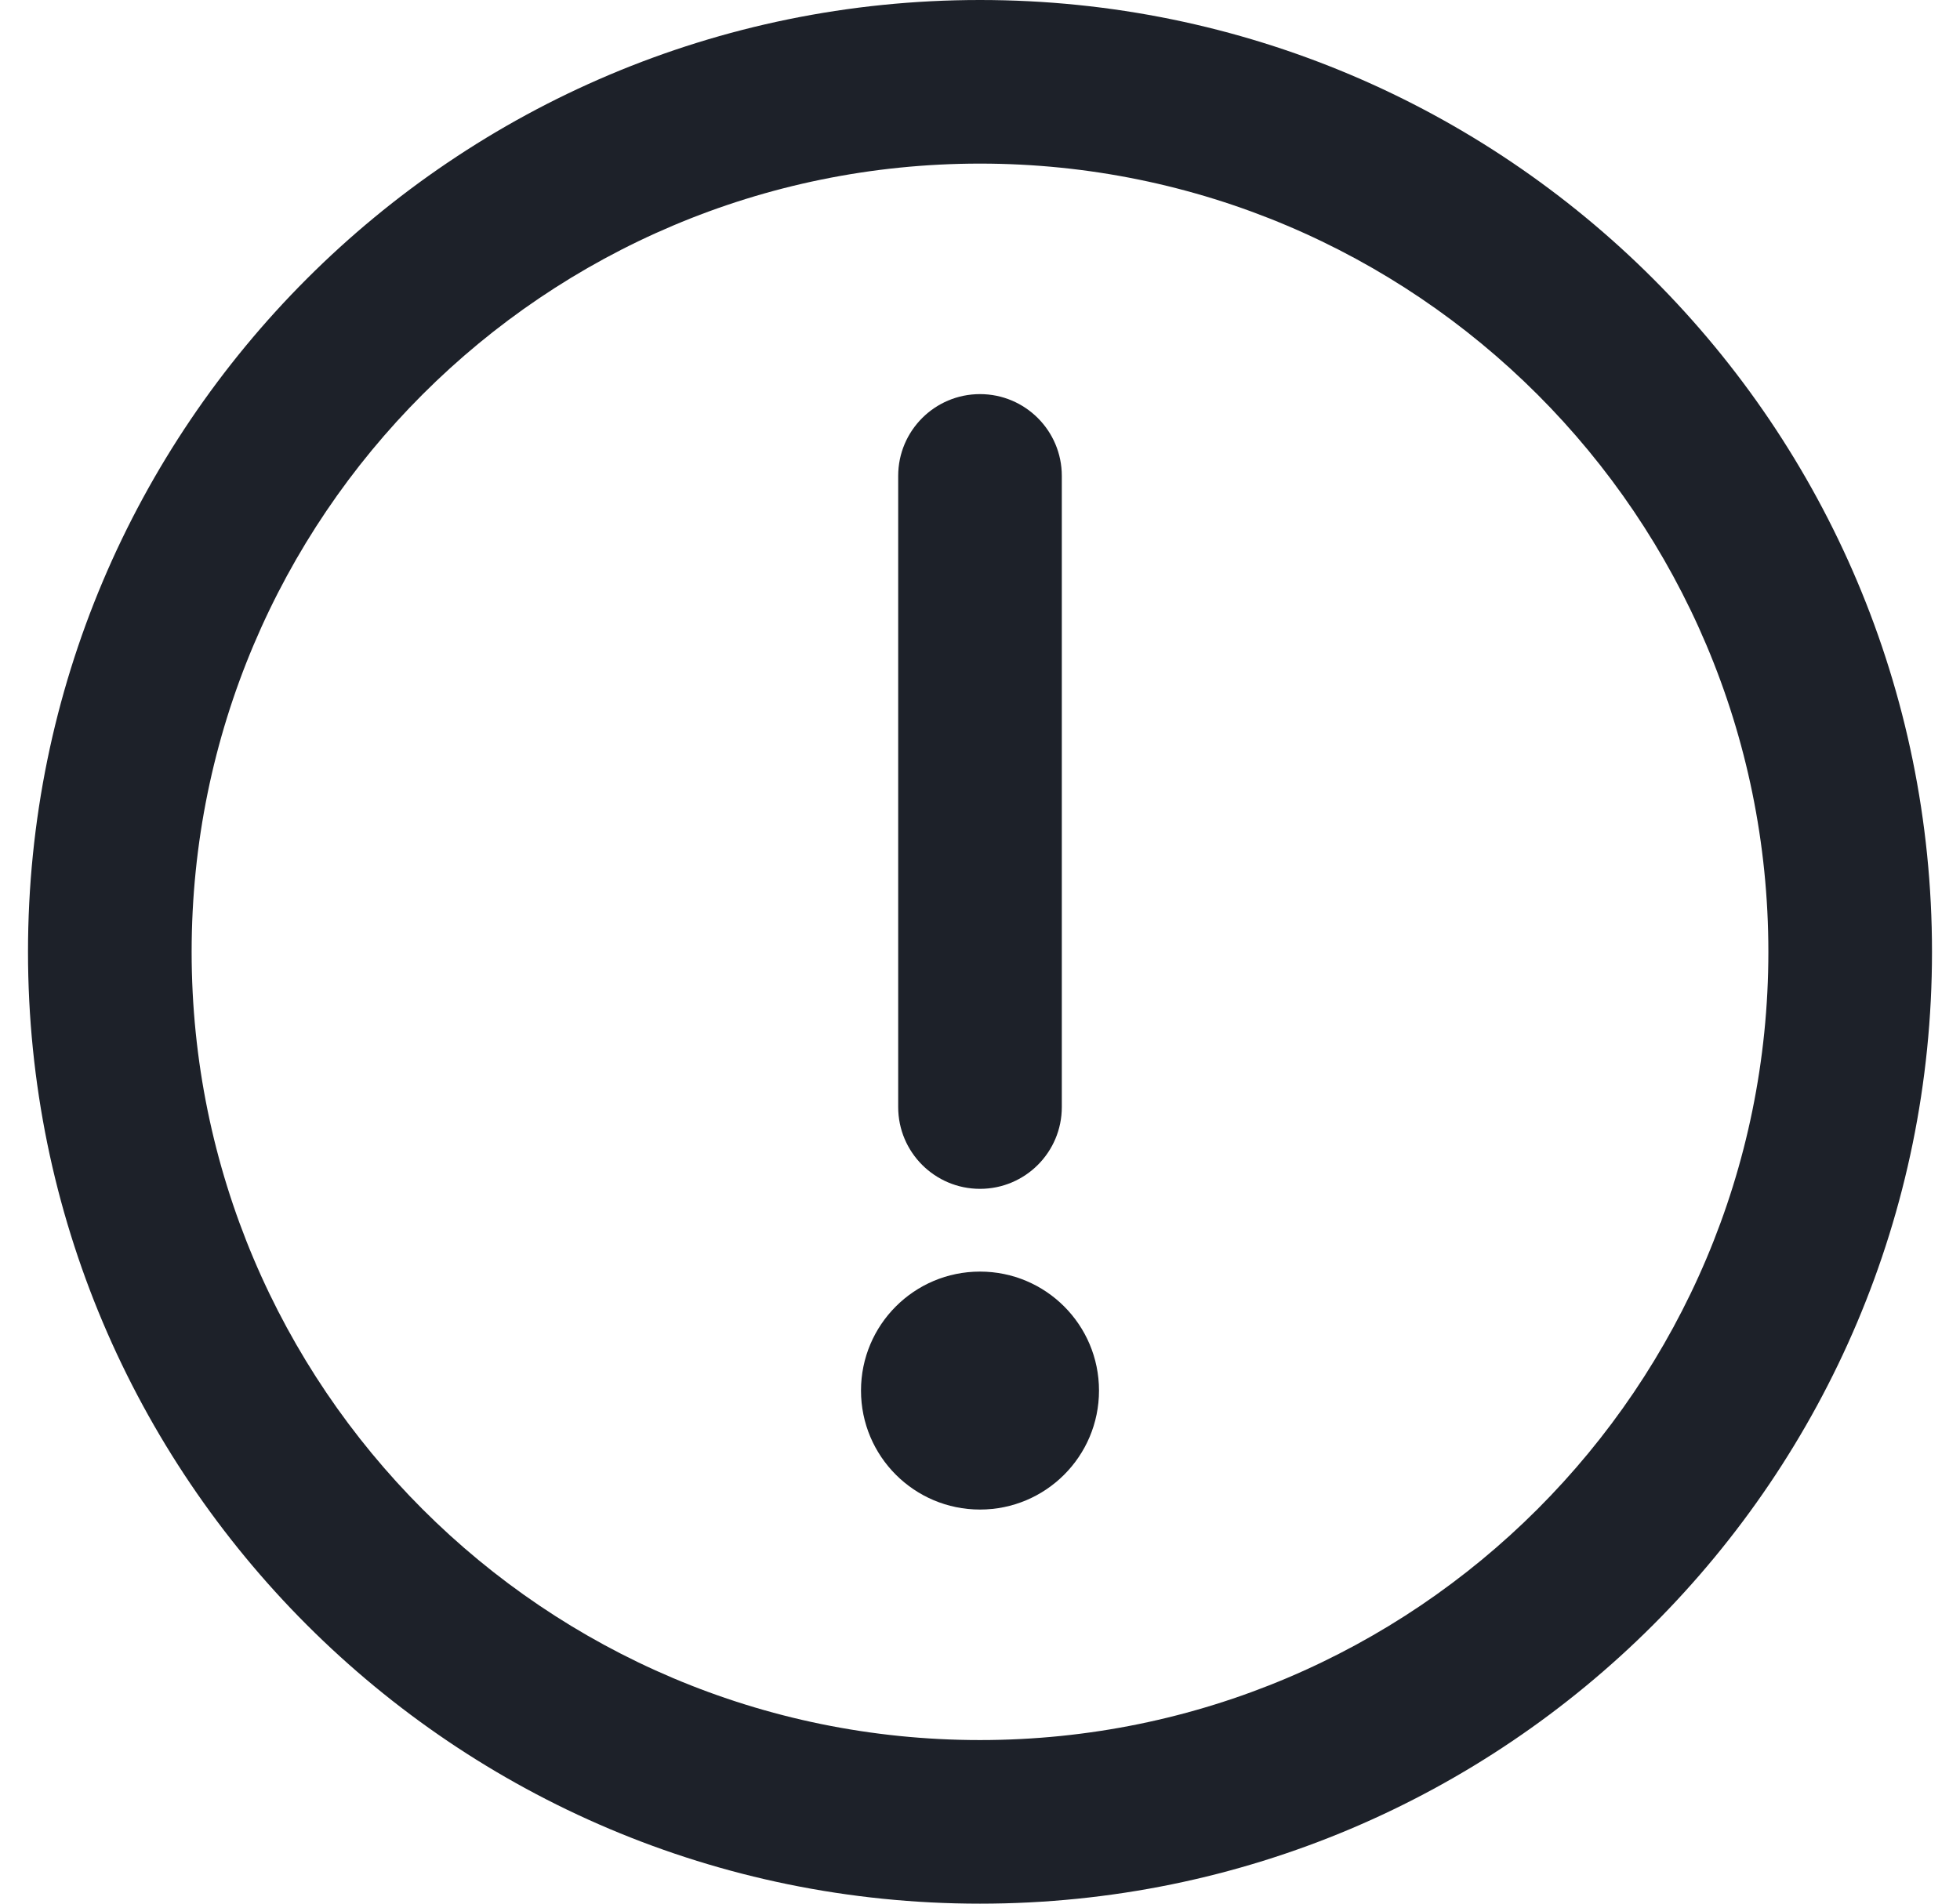 <svg xmlns="http://www.w3.org/2000/svg" xmlns:xlink="http://www.w3.org/1999/xlink" fill="none" version="1.1" width="35" height="34" viewBox="-0.5 0 35 34"><defs><clipPath id="master_svg0_141_4255"><rect x="0" y="0" width="34" height="34" rx="0"/></clipPath></defs><g clip-path="url(#master_svg0_141_4255)"><g><path d="M17,31.078C24.775,31.078,31.078,24.775,31.078,17C31.078,9.225,24.775,2.922,17,2.922C9.225,2.922,2.922,9.225,2.922,17C2.922,24.775,9.225,31.078,17,31.078ZM17,34C7.611,34,0,26.389,0,17C0,7.611,7.611,0,17,0C26.389,0,34,7.611,34,17C34,26.389,26.389,34,17,34Z" fill="#1D2129" fill-opacity="1" style="mix-blend-mode:passthrough"/></g><g><path d="M18.461,8.5C18.461,7.693,17.807,7.039,17,7.039C16.193,7.039,15.539,7.693,15.539,8.5L15.539,19.772C15.539,20.579,16.193,21.233,17,21.233C17.807,21.233,18.461,20.579,18.461,19.772L18.461,8.5ZM17,22.711C15.826,22.711,14.875,23.662,14.875,24.836C14.875,26.01,15.826,26.961,17,26.961C18.174,26.961,19.125,26.01,19.125,24.836C19.125,23.662,18.174,22.711,17,22.711Z" fill="#1D2129" fill-opacity="1" style="mix-blend-mode:passthrough"/></g></g></svg>
